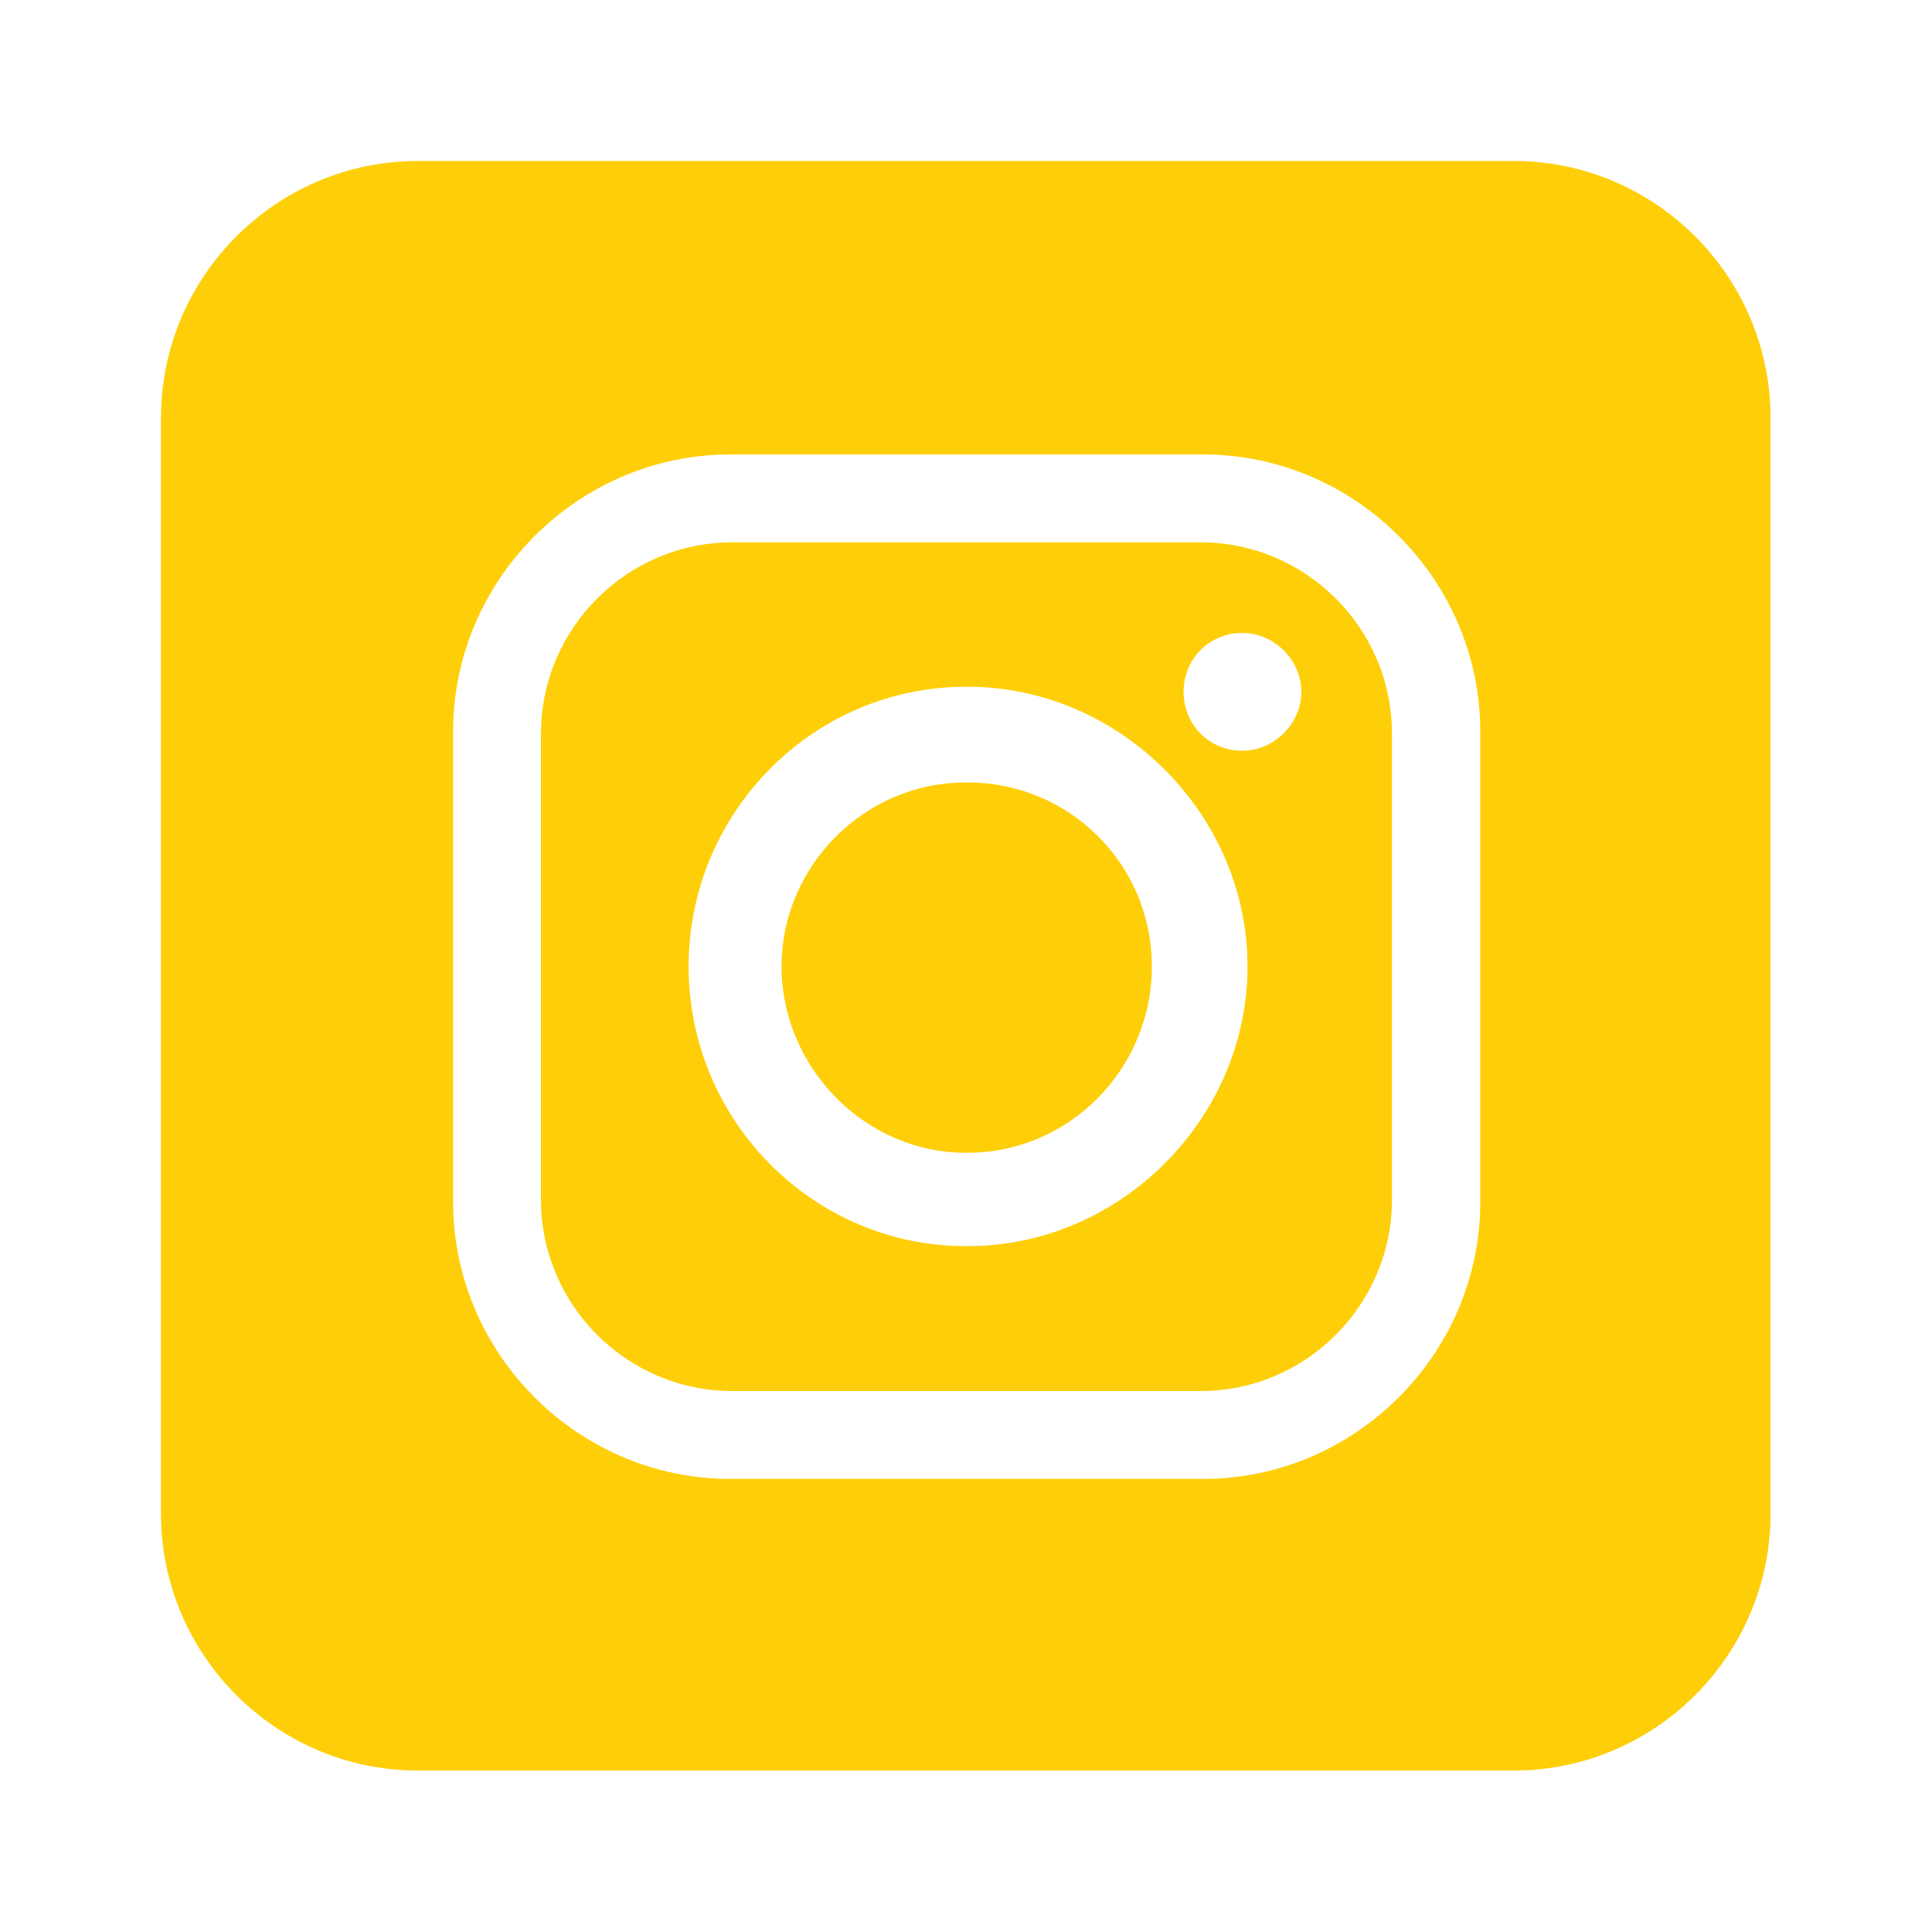 <?xml version="1.0" encoding="UTF-8"?>
<svg id="Layer_1" data-name="Layer 1" xmlns="http://www.w3.org/2000/svg" viewBox="0 0 42 42">
  <defs>
    <style>
      .cls-1 {
        fill: #fecf08;
        fill-rule: evenodd;
      }
    </style>
  </defs>
  <path class="cls-1" d="M32.92,3.5H9.08c-3.07,0-5.58,2.51-5.58,5.58v23.83c0,3.07,2.51,5.58,5.58,5.58h23.83c3.07,0,5.58-2.51,5.58-5.58V9.08c0-3.07-2.51-5.58-5.58-5.58ZM32.18,26.13c0,3.3-2.72,6.02-6.02,6.02h-10.29c-3.3,0-6.02-2.72-6.02-6.02v-10.23c0-3.3,2.72-6.02,6.02-6.02h10.29c3.3,0,6.02,2.72,6.02,6.02v10.23Z"/>
  <path class="cls-1" d="M26.1,11.79h-10.18c-2.29,0-4.16,1.87-4.16,4.16v10.13c0,2.29,1.87,4.16,4.16,4.16h10.18c2.29,0,4.16-1.87,4.16-4.16v-10.13c0-2.29-1.87-4.16-4.16-4.16ZM21.04,27.09h-.05c-3.3,0-6.02-2.72-6.02-6.08s2.72-6.08,6.02-6.08h.05c3.3,0,6.08,2.77,6.08,6.08s-2.77,6.08-6.08,6.08ZM27.01,16.32c-.75,0-1.28-.59-1.28-1.28s.53-1.28,1.28-1.28c.69,0,1.28.59,1.28,1.28s-.59,1.28-1.28,1.28Z"/>
  <path class="cls-1" d="M21.04,17.01h-.05c-2.19,0-4,1.81-4,4s1.81,4.05,4,4.05h.05c2.19,0,4-1.81,4-4.05s-1.81-4-4-4Z"/>
</svg>